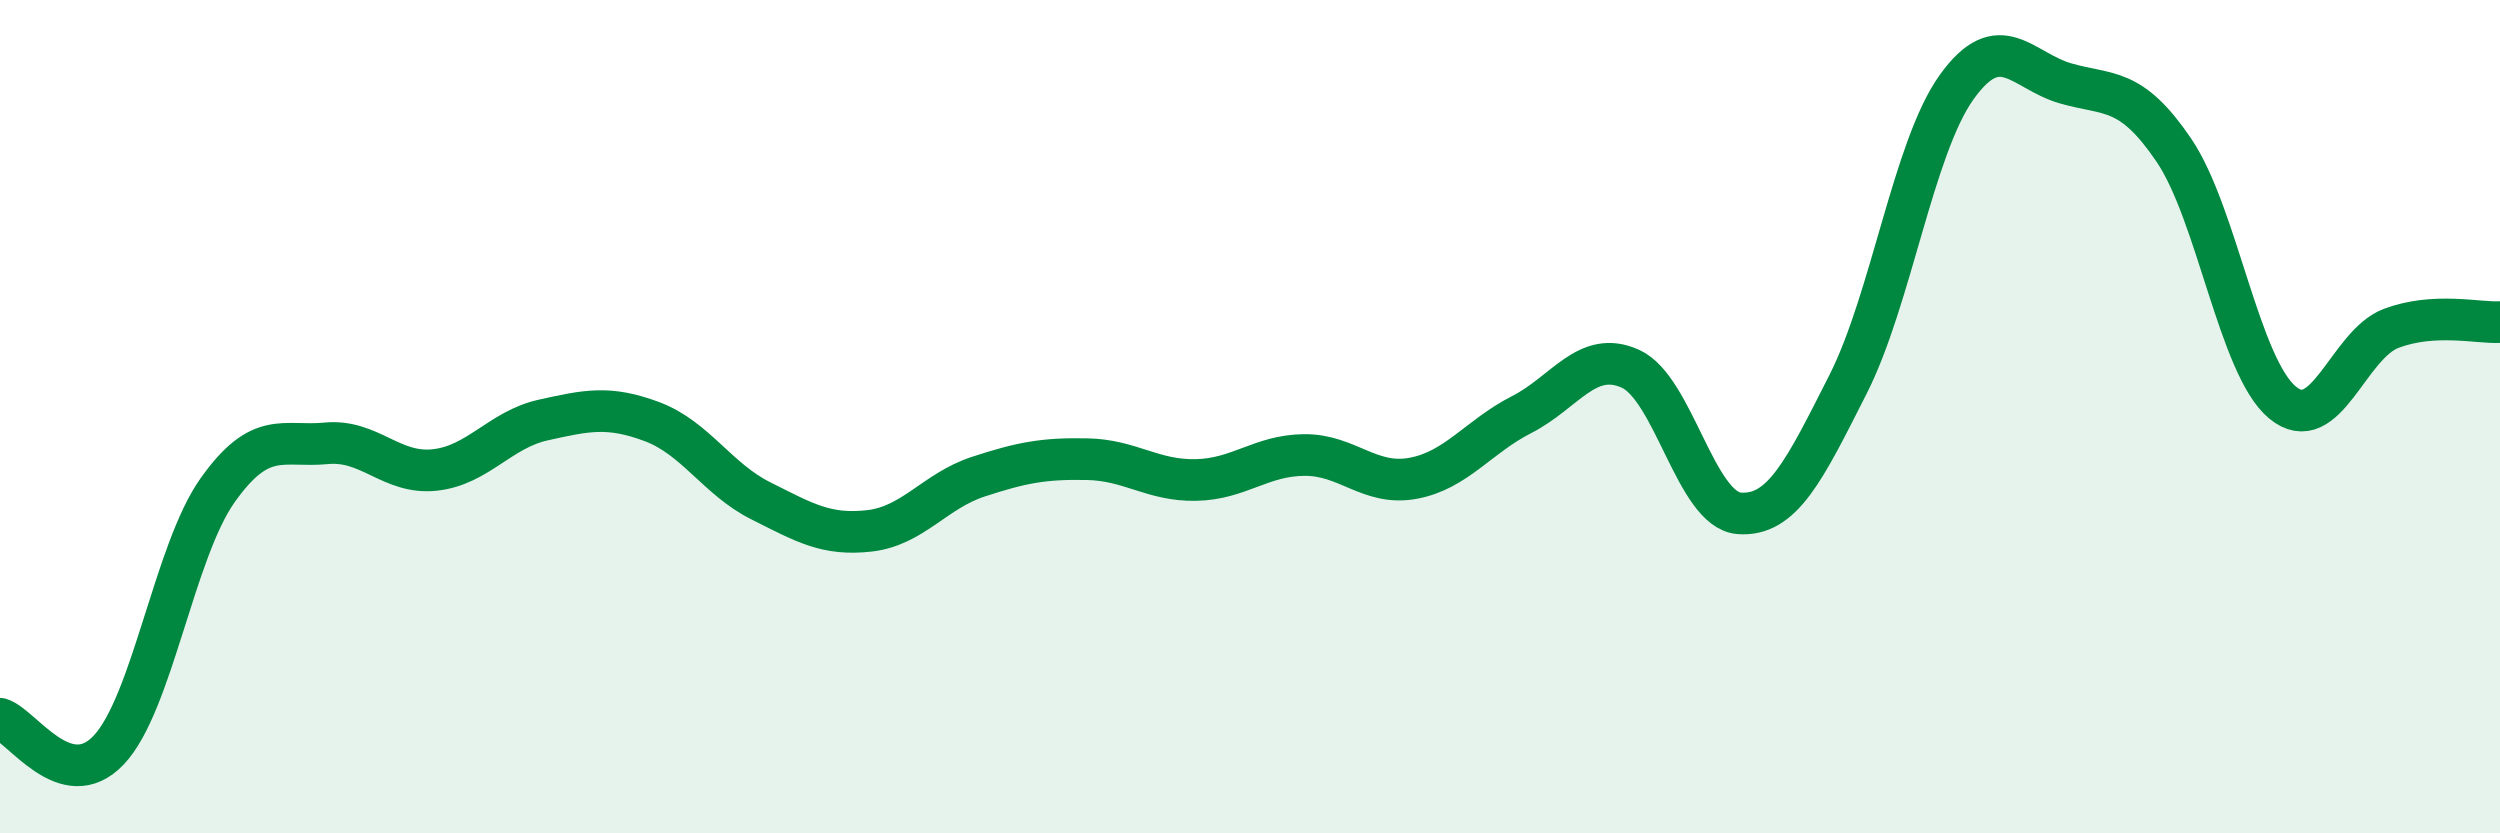 
    <svg width="60" height="20" viewBox="0 0 60 20" xmlns="http://www.w3.org/2000/svg">
      <path
        d="M 0,17.25 C 0.52,17.4 1.57,19.1 2.61,18 C 3.65,16.9 4.18,13.24 5.22,11.77 C 6.26,10.3 6.79,10.74 7.83,10.64 C 8.87,10.54 9.39,11.39 10.43,11.28 C 11.47,11.17 12,10.31 13.04,10.08 C 14.08,9.85 14.61,9.73 15.65,10.12 C 16.69,10.51 17.22,11.5 18.26,12.02 C 19.3,12.54 19.83,12.86 20.87,12.74 C 21.91,12.62 22.44,11.78 23.48,11.44 C 24.52,11.1 25.05,11 26.09,11.02 C 27.13,11.04 27.66,11.54 28.7,11.52 C 29.74,11.5 30.26,10.93 31.3,10.92 C 32.34,10.91 32.87,11.67 33.91,11.48 C 34.95,11.29 35.48,10.48 36.52,9.95 C 37.56,9.42 38.09,8.38 39.13,8.85 C 40.17,9.32 40.7,12.24 41.74,12.32 C 42.78,12.4 43.31,11.28 44.35,9.23 C 45.39,7.18 45.92,3.54 46.96,2.09 C 48,0.64 48.53,1.7 49.57,2 C 50.61,2.3 51.13,2.07 52.17,3.6 C 53.21,5.13 53.74,8.8 54.78,9.66 C 55.82,10.52 56.35,8.27 57.39,7.88 C 58.43,7.49 59.48,7.76 60,7.73L60 20L0 20Z"
        fill="#008740"
        opacity="0.1"
        stroke-linecap="round"
        stroke-linejoin="round"
      />
      <path
        d="M 0,17.25 C 0.52,17.4 1.57,19.1 2.61,18 C 3.65,16.9 4.18,13.24 5.22,11.77 C 6.26,10.3 6.79,10.74 7.83,10.64 C 8.87,10.54 9.39,11.39 10.43,11.28 C 11.47,11.17 12,10.31 13.04,10.08 C 14.08,9.85 14.61,9.73 15.65,10.12 C 16.69,10.51 17.22,11.5 18.26,12.02 C 19.3,12.54 19.83,12.86 20.87,12.74 C 21.91,12.62 22.44,11.78 23.48,11.44 C 24.52,11.1 25.05,11 26.09,11.02 C 27.13,11.04 27.66,11.54 28.7,11.52 C 29.74,11.5 30.26,10.93 31.3,10.92 C 32.34,10.91 32.87,11.67 33.91,11.48 C 34.95,11.29 35.48,10.48 36.52,9.95 C 37.56,9.42 38.09,8.38 39.13,8.85 C 40.17,9.32 40.7,12.24 41.74,12.32 C 42.78,12.4 43.31,11.28 44.35,9.23 C 45.39,7.18 45.92,3.54 46.96,2.09 C 48,0.64 48.53,1.7 49.57,2 C 50.61,2.3 51.13,2.07 52.17,3.6 C 53.21,5.13 53.74,8.8 54.78,9.66 C 55.82,10.52 56.35,8.27 57.39,7.88 C 58.43,7.49 59.48,7.76 60,7.73"
        stroke="#008740"
        stroke-width="1"
        fill="none"
        stroke-linecap="round"
        stroke-linejoin="round"
      />
    </svg>
  